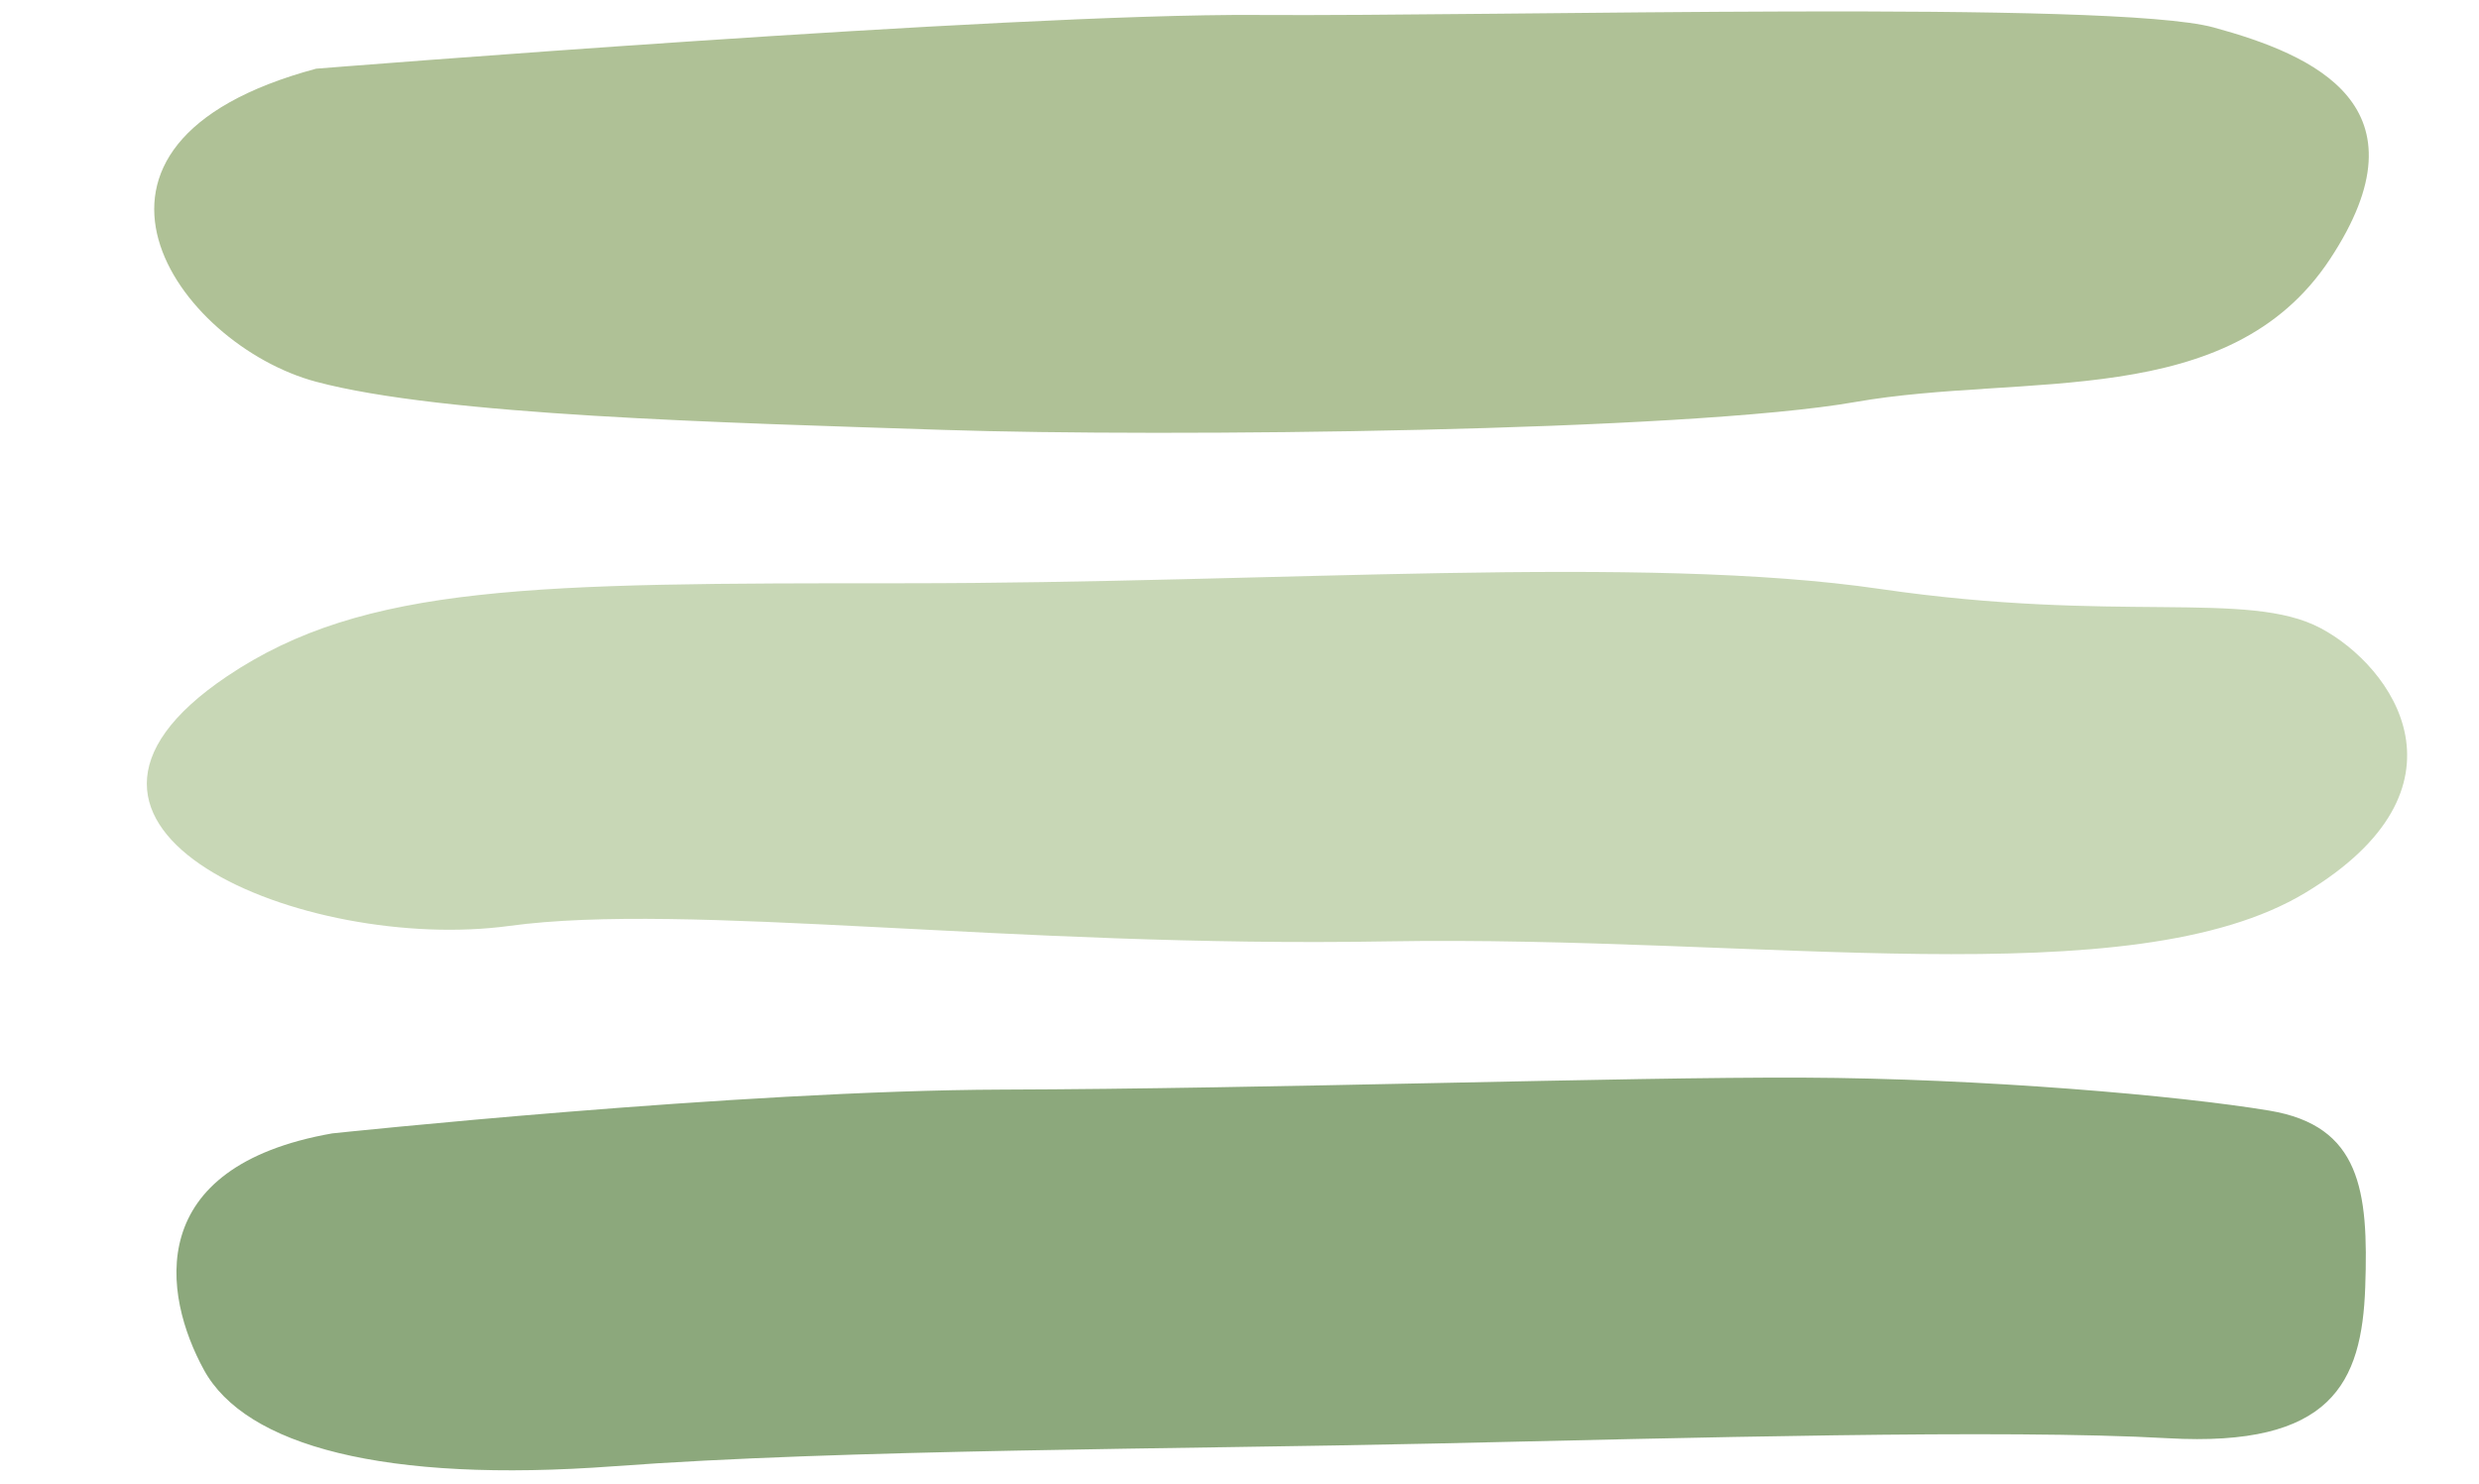 <?xml version="1.0" encoding="UTF-8" standalone="no"?><svg xmlns="http://www.w3.org/2000/svg" xmlns:xlink="http://www.w3.org/1999/xlink" fill="#000000" height="312.3" preserveAspectRatio="xMidYMid meet" version="1" viewBox="-30.9 -2.4 521.7 312.3" width="521.7" zoomAndPan="magnify"><g id="change1_1"><path d="M35.63,12.06c0,0,145.4-11.65,197.89-11.31c52.49,0.34,180.15-3.17,201.41,2.62 c21.26,5.8,45.74,16.57,24.53,48.75c-21.2,32.18-64.3,23.86-99.88,30.1s-145.1,7.43-191.83,5.88 c-46.73-1.54-105.46-3.01-132.13-10.14C6.41,70.15-23.6,27.95,35.63,12.06z" fill="#afc196"/></g><g id="change2_1"><path d="M16.86,139.98c28.95-19.5,64.77-19.61,142.59-19.6s155.4-6.11,205.32,1.2c49.92,7.3,77.35,0.14,92.66,8.23 c15.31,8.09,33.4,33.7-3.2,55.74c-36.6,22.05-114.42,8.86-193.37,10.22c-78.95,1.37-147.08-8.35-184.56-3.26 C33.49,198.32-30.85,172.12,16.86,139.98z" fill="#c8d7b6"/></g><g id="change3_1"><path d="M39.01,236.19c0,0,85.3-9.05,141.14-9.22c55.84-0.16,131.02-2.68,168.45-2.52c37.43,0.15,78.98,3.76,98.11,6.95 c19.14,3.19,20.86,16.78,20.15,37.08c-0.7,20.3-7.11,33.82-41.54,31.88c-34.43-1.95-101.4-0.06-154.55,1.12 c-53.15,1.19-124.12,1.19-172.49,4.78c-48.37,3.59-77.51-4.31-86.26-20.28C3.28,270.02-0.76,243.19,39.01,236.19z" fill="#8ca87c"/></g></svg>